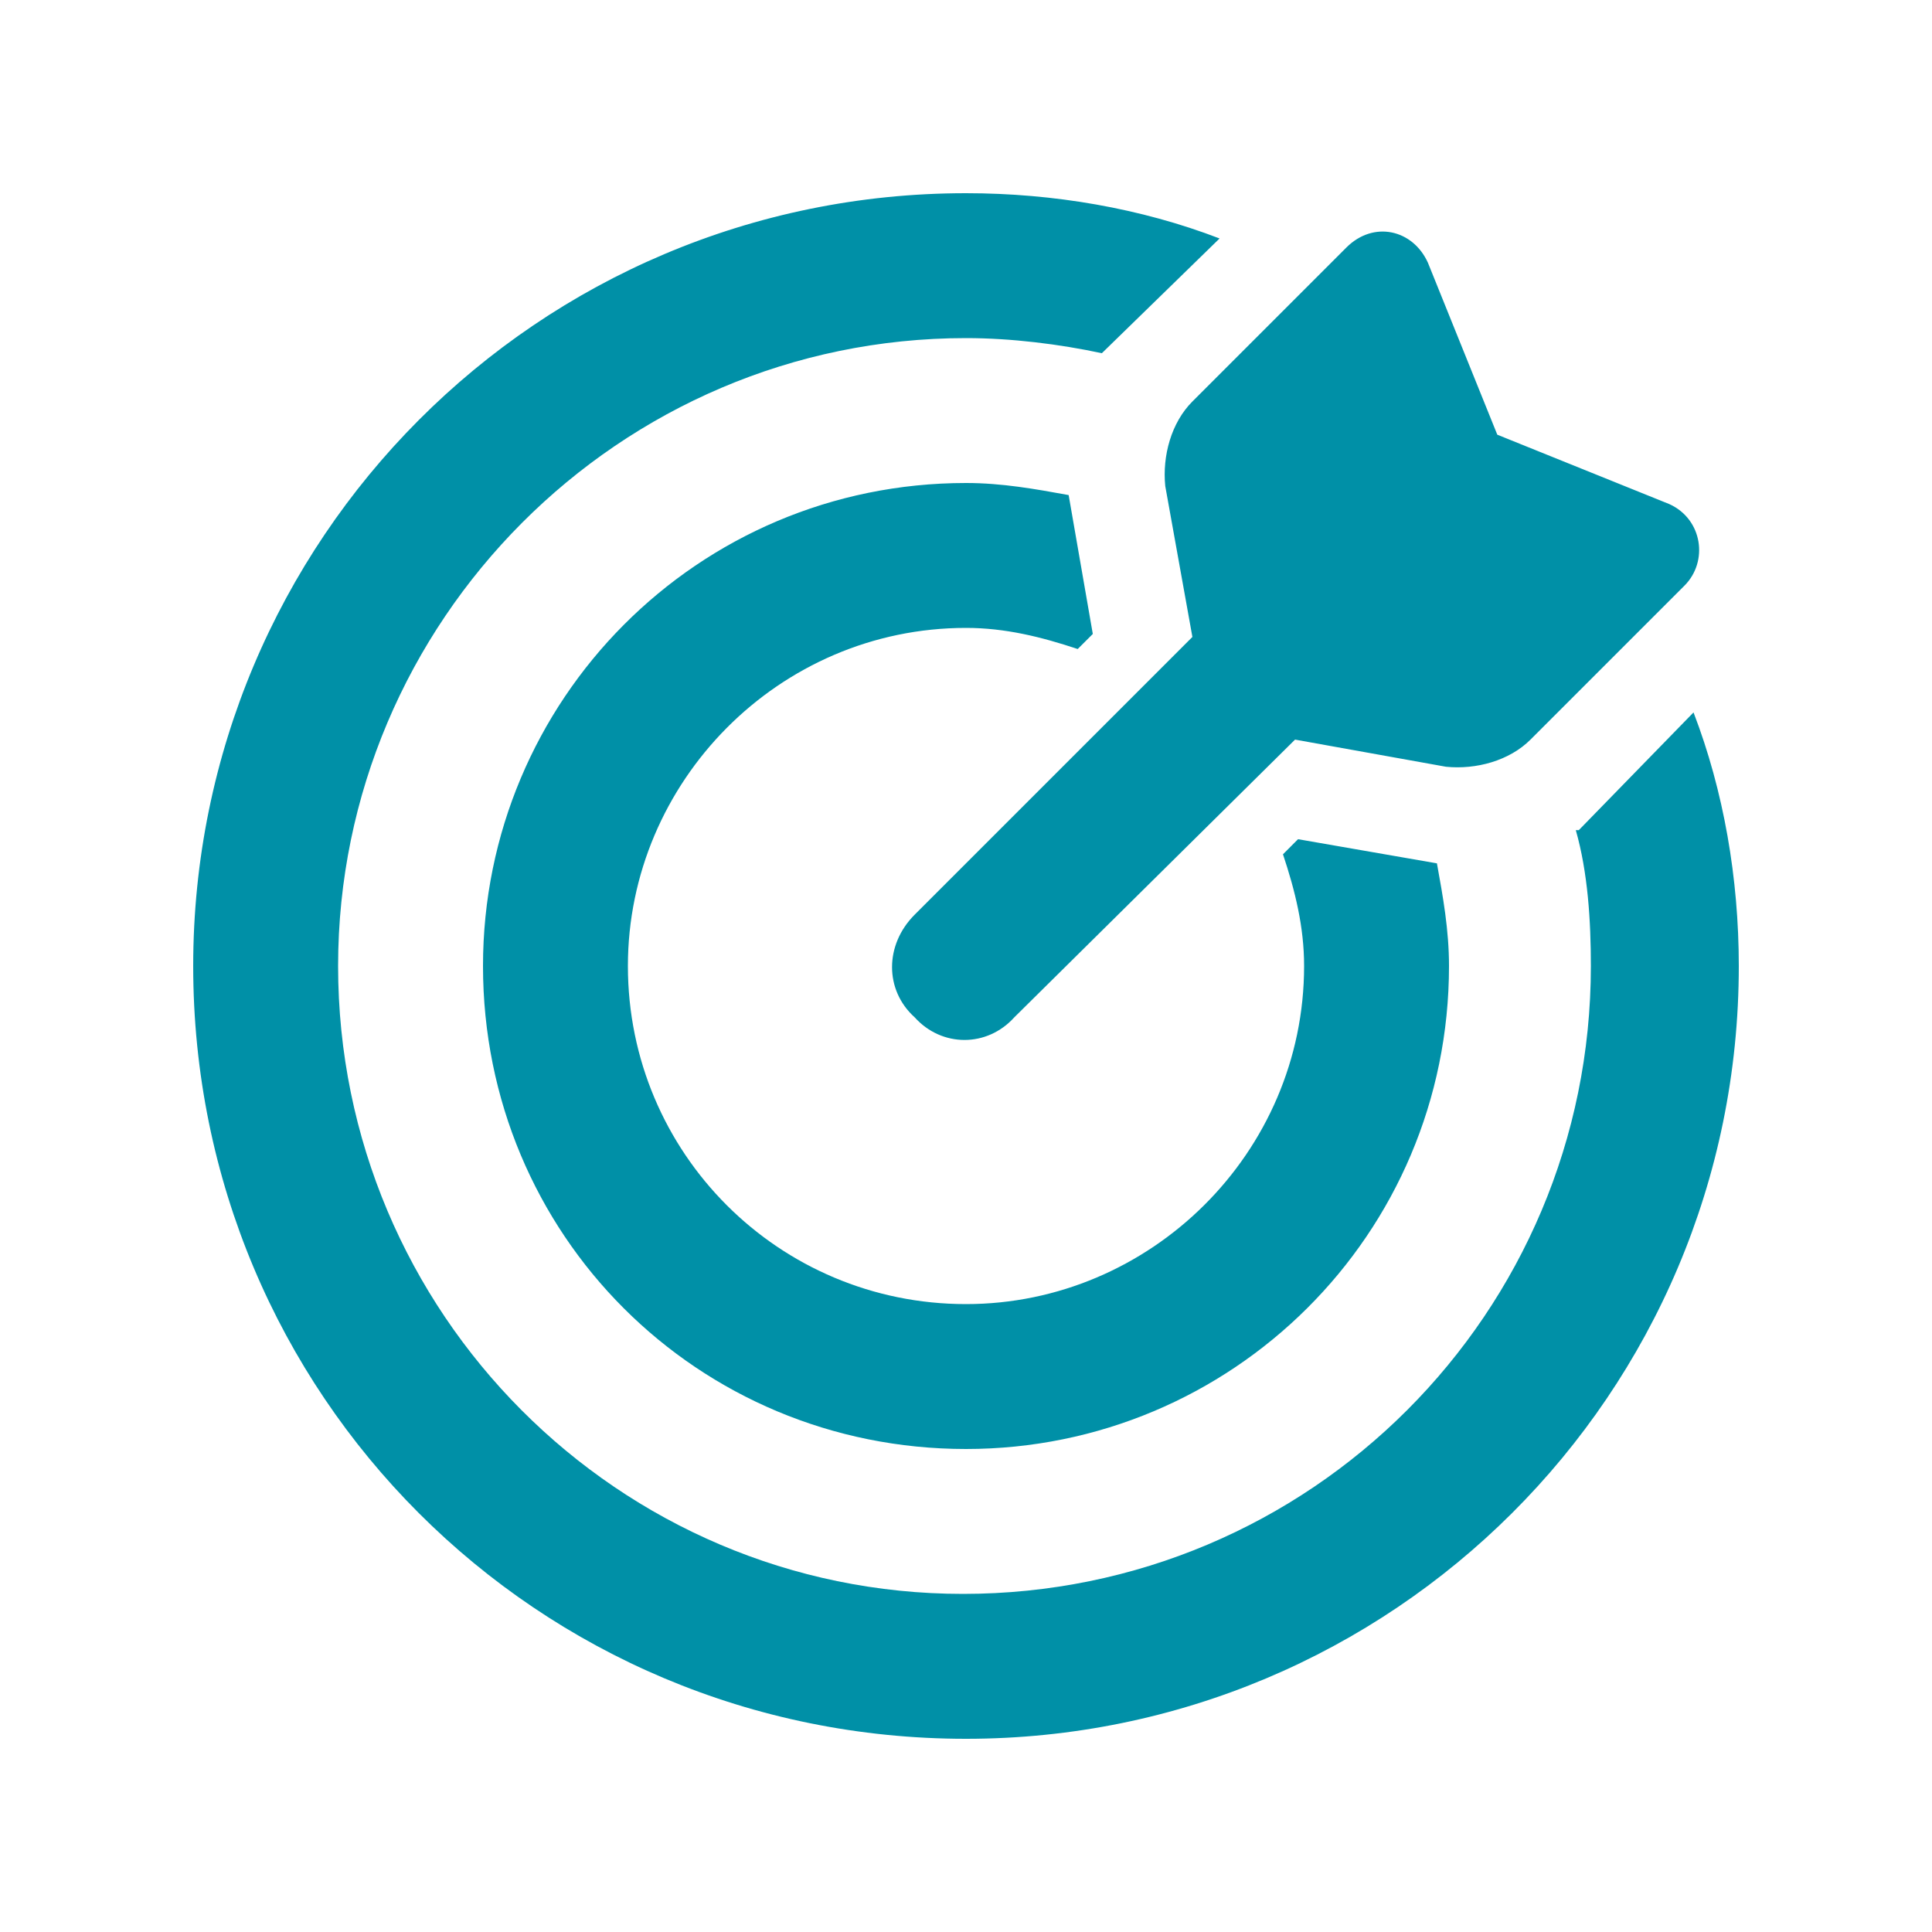 <svg width="60" height="60" viewBox="0 0 60 60" fill="none" xmlns="http://www.w3.org/2000/svg">
<path d="M39.844 26.531L40.312 26.062L44.625 26.812C44.812 27.844 45 28.875 45 30C45 38.344 38.25 45 30 45C21.656 45 15 38.344 15 30C15 21.75 21.656 15 30 15C31.125 15 32.156 15.188 33.188 15.375L33.938 19.688L33.469 20.156C32.344 19.781 31.219 19.5 30 19.5C24.188 19.5 19.5 24.281 19.5 30C19.5 35.812 24.188 40.5 30 40.5C35.719 40.5 40.5 35.812 40.5 30C40.5 28.781 40.219 27.656 39.844 26.531ZM48.938 25.781H49.031L52.594 22.125C53.531 24.562 54 27.281 54 30C54 43.312 43.219 54 30 54C16.688 54 6 43.312 6 30C6 16.781 16.688 6 30 6C32.719 6 35.438 6.469 37.875 7.406L34.219 10.969C32.906 10.688 31.406 10.5 30 10.5C19.219 10.5 10.5 19.312 10.5 30C10.5 40.781 19.219 49.5 29.906 49.5C40.688 49.5 49.406 40.781 49.406 30C49.406 28.594 49.312 27.094 48.938 25.781ZM40.219 22.969L31.5 31.594C30.656 32.531 29.25 32.531 28.406 31.594C27.469 30.75 27.469 29.344 28.406 28.406L37.031 19.781L36.188 15.094C36.094 14.156 36.375 13.125 37.031 12.469L41.812 7.688C42.656 6.844 43.875 7.125 44.344 8.156L46.5 13.5L51.844 15.656C52.875 16.125 53.062 17.438 52.312 18.188L47.531 22.969C46.875 23.625 45.844 23.906 44.906 23.812L40.219 22.969Z" fill="#0090A7"/>
</svg>
